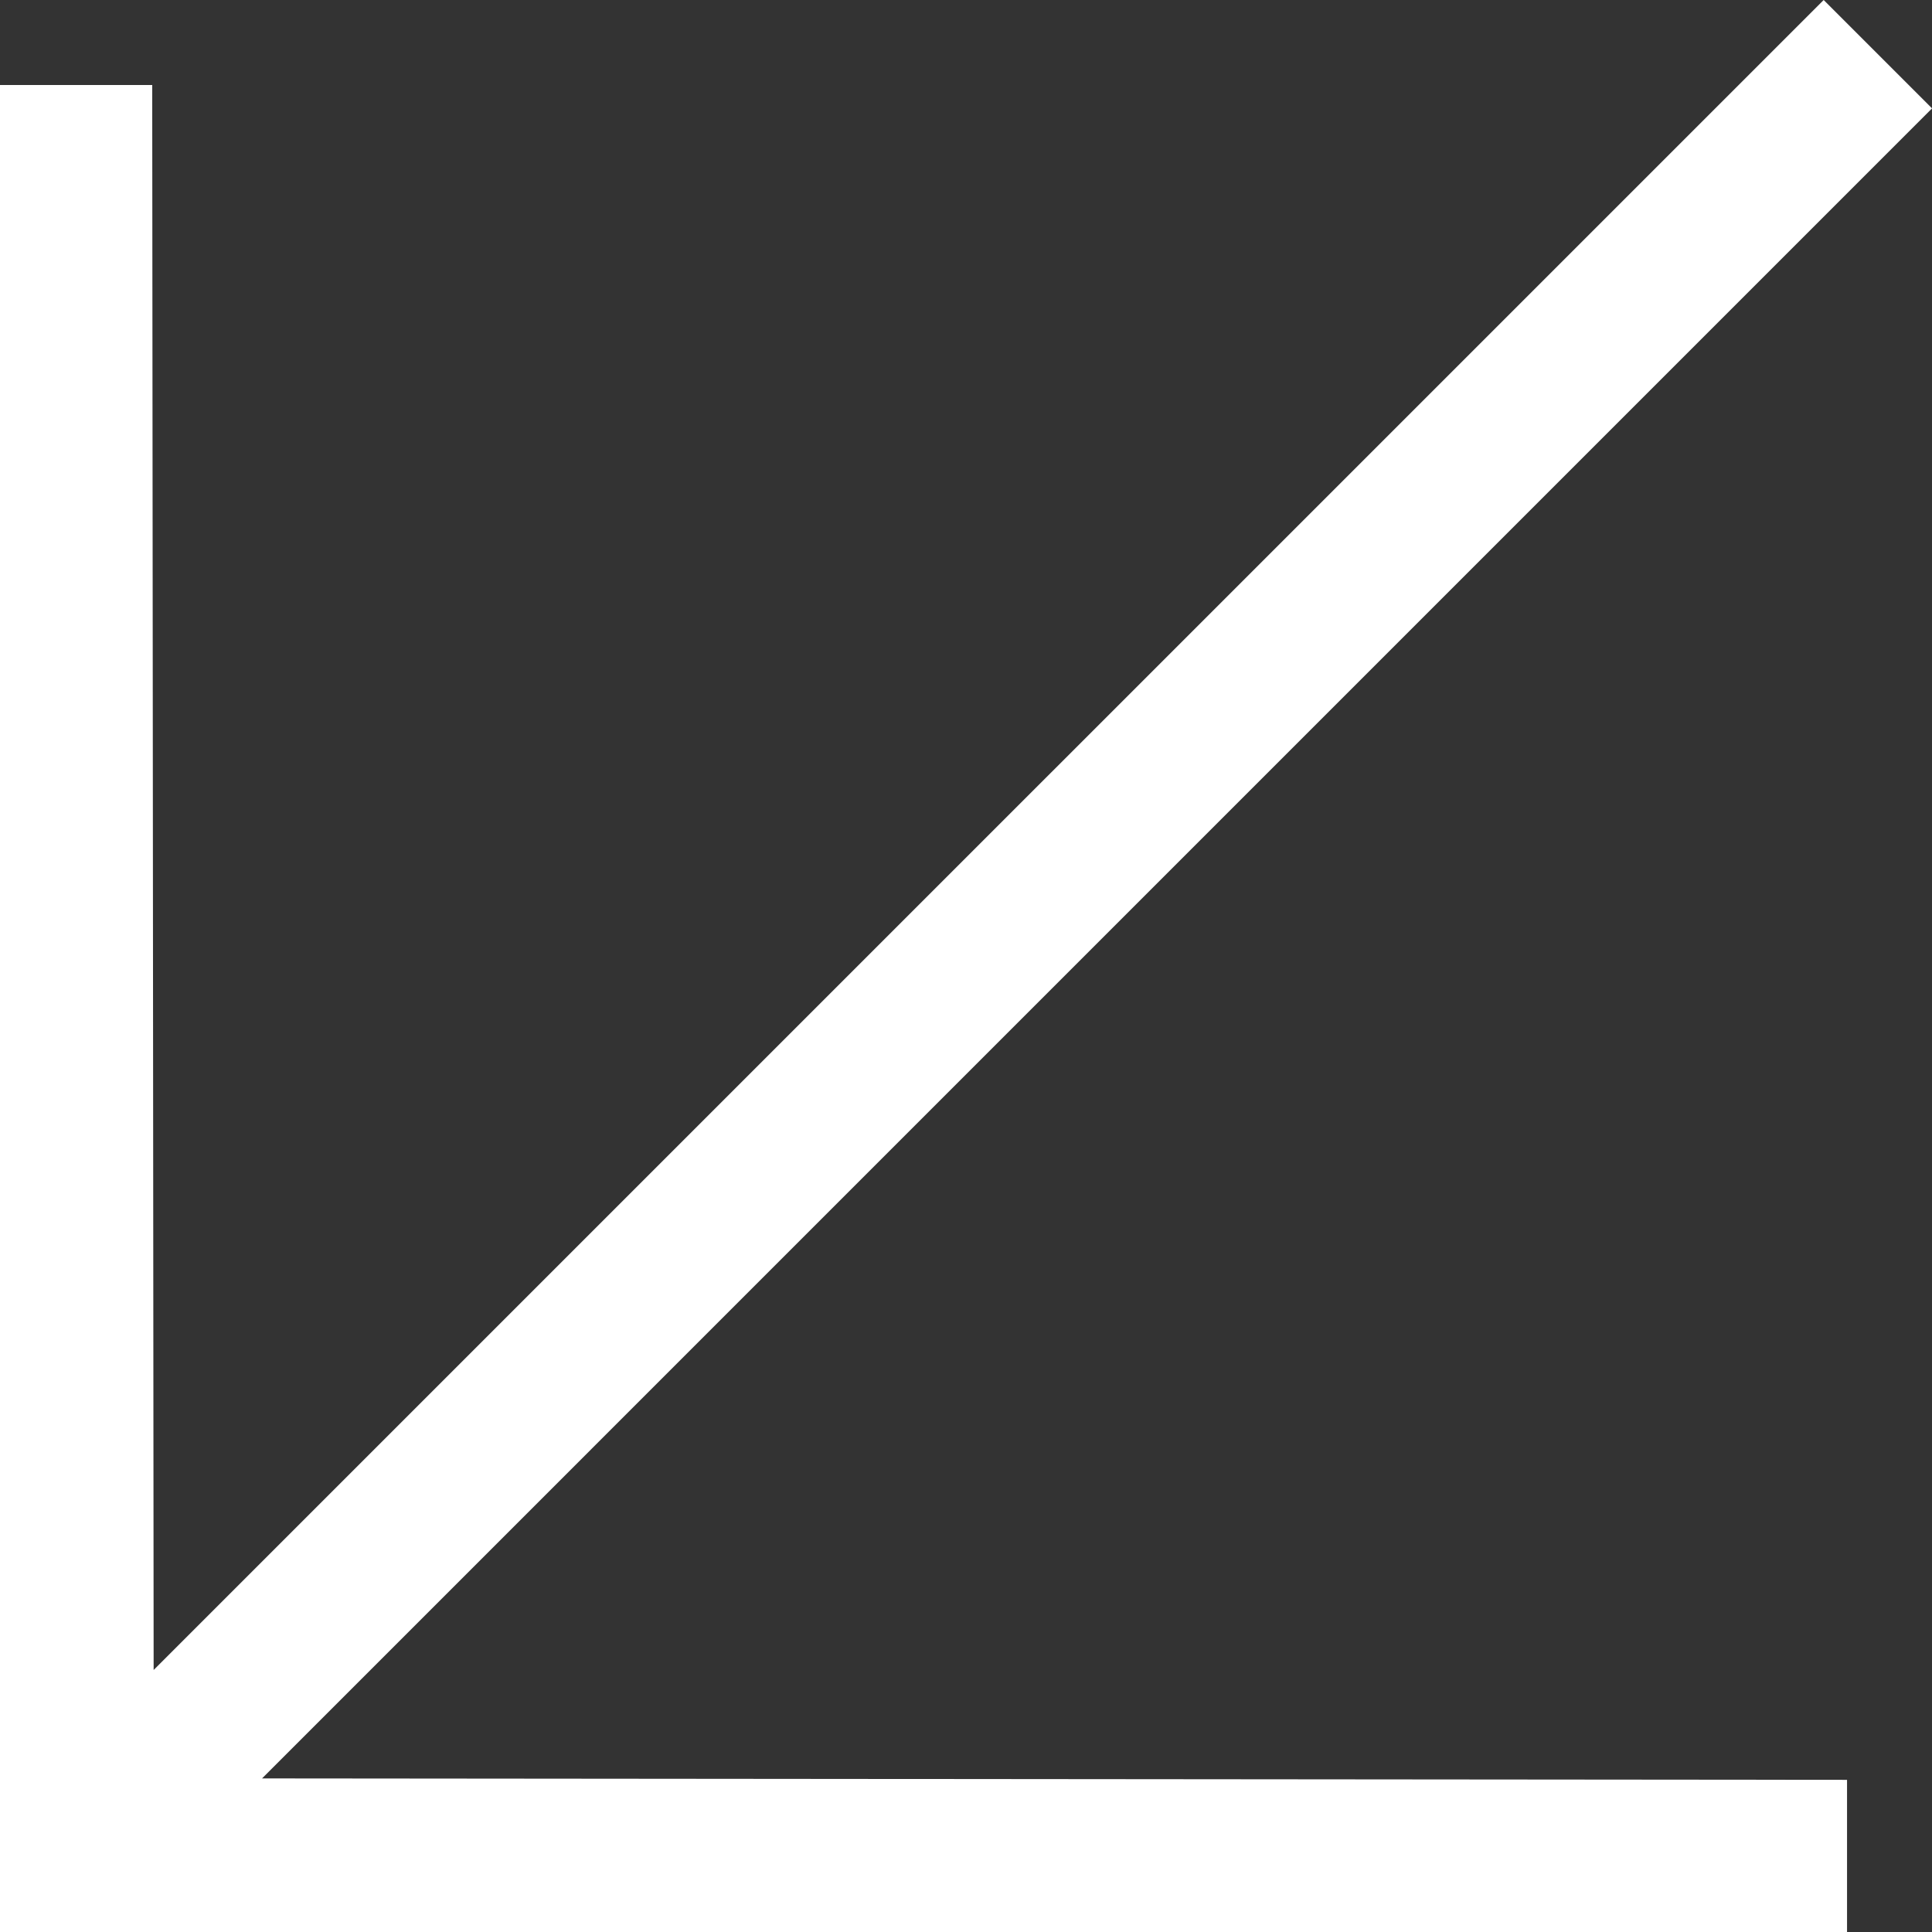 <svg xmlns="http://www.w3.org/2000/svg" width="164" height="164" viewBox="0 0 164 164">
  <rect x="0" y="0" width="164" height="164" fill="#333333" stroke="none"/>
  <path id="Path_4205" data-name="Path 4205" d="M4433.757,10288.067H4276.972v-156.784h12.921l.121,134.544,141.762-141.76,9.2,9.2-141.76,141.763,134.544.121v12.92Z" transform="translate(-4276.972 -10124.067)" fill="#fff"/>
</svg>
